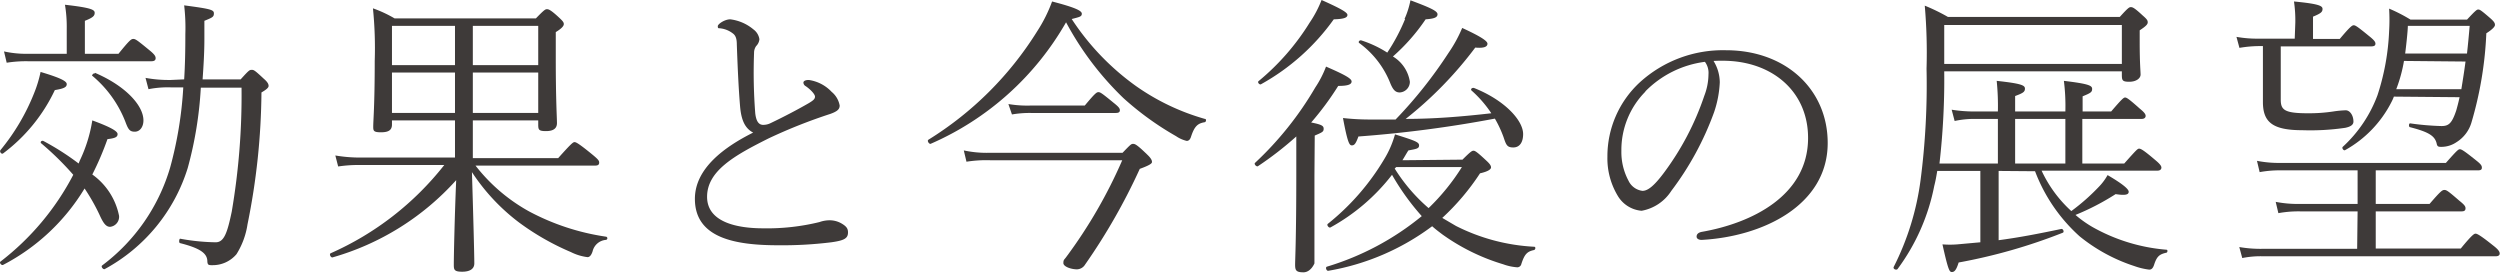 <svg viewBox="0 0 168.19 18.34" xmlns="http://www.w3.org/2000/svg"><g fill="#3e3a39" transform="translate(-.79 -.9)"><path d="m6.16 11.7a9.77 9.77 0 0 0 .84-2.7c1.2.44 1.7.72 1.7.92s-.16.28-.68.34a20 20 0 0 1 -1.02 2.38 4.49 4.49 0 0 1 1.8 2.78.68.68 0 0 1 -.6.74c-.28 0-.46-.24-.72-.82a13.3 13.3 0 0 0 -1-1.76 13.89 13.89 0 0 1 -5.48 5.14c-.1.06-.28-.14-.18-.22a17.64 17.64 0 0 0 4.9-5.84 19.83 19.83 0 0 0 -2.16-2.12c-.08-.06 0-.2.14-.16a17.47 17.47 0 0 1 2.38 1.52zm-5.34-.7a14.28 14.28 0 0 0 2.26-3.82 8.26 8.26 0 0 0 .44-1.44c1.34.4 1.76.62 1.76.82s-.18.3-.8.4a11.37 11.37 0 0 1 -3.48 4.26c-.1.08-.26-.1-.18-.22zm4.46-8.2a8.94 8.94 0 0 0 -.12-1.58c1.78.2 2 .34 2 .54s-.1.32-.66.54v2.22h2.26c.76-.94.86-1 1-1s.26.08 1.06.74c.4.32.44.44.44.56s-.08.2-.28.2h-8.32a8.33 8.33 0 0 0 -1.42.1l-.18-.76a7 7 0 0 0 1.6.16h2.62zm1.9 3c2.06.88 3.26 2.2 3.26 3.2 0 .44-.24.76-.58.76s-.44-.14-.64-.68a7.62 7.62 0 0 0 -2.22-3.08c-.06 0 .06-.2.18-.16zm6 .44c.06-.94.08-1.94.08-3.06a13.17 13.17 0 0 0 -.08-1.92c1.8.24 2 .3 2 .54s-.1.28-.64.5v1.22c0 .94-.06 1.86-.12 2.72h2.56c.56-.62.6-.64.74-.64s.18 0 .82.6c.28.24.32.38.32.48s-.1.22-.48.44a46 46 0 0 1 -.94 8.88 5.21 5.21 0 0 1 -.74 2 2.09 2.09 0 0 1 -1.62.74c-.24 0-.32 0-.34-.24 0-.52-.4-.88-1.82-1.24-.12 0-.08-.32 0-.3a14.09 14.09 0 0 0 2.38.24c.56 0 .78-.62 1.08-2.06a46.48 46.48 0 0 0 .66-8.34h-2.74a25.57 25.57 0 0 1 -.88 5.4 11.65 11.65 0 0 1 -5.58 6.8c-.1.06-.28-.16-.18-.24a12.69 12.69 0 0 0 4.58-6.6 25.83 25.83 0 0 0 .88-5.38h-.8a6.66 6.66 0 0 0 -1.54.12l-.2-.76a8.72 8.72 0 0 0 1.7.14z"/><path d="m31.4 9h-4.24v.28c0 .38-.24.52-.74.52s-.52-.1-.52-.38c0-.42.1-1.42.1-4.42a26.67 26.67 0 0 0 -.12-3.54 8.39 8.39 0 0 1 1.46.68h9.5c.56-.58.64-.62.74-.62s.22 0 .84.58c.26.24.3.32.3.42s-.08.26-.54.54v1.76c0 2.86.08 4 .08 4.36s-.24.54-.74.54-.52-.1-.52-.46v-.26h-4.4v2.54h5.74c.84-.94 1-1.08 1.1-1.08s.3.1 1.18.82c.44.36.48.44.48.56s-.06.2-.26.2h-8.06a11.77 11.77 0 0 0 3.6 3.08 15.83 15.83 0 0 0 5.16 1.7.11.11 0 0 1 0 .22 1 1 0 0 0 -.88.76c-.08.26-.2.4-.34.4a3.42 3.42 0 0 1 -1.12-.34 17.08 17.08 0 0 1 -3.5-2 13.5 13.5 0 0 1 -3.16-3.38c.08 2.6.16 5.52.16 6.14 0 .36-.28.56-.82.56s-.56-.14-.56-.48c0-.64.06-3.32.16-5.68a17.72 17.72 0 0 1 -8.33 5.2c-.12 0-.22-.22-.12-.28a20 20 0 0 0 7.65-5.94h-5.68a9.27 9.27 0 0 0 -1.46.1l-.19-.74a9.84 9.84 0 0 0 1.65.14h6.4zm0-6.36h-4.24v2.64h4.24zm0 3.14h-4.24v2.72h4.24zm5.6-.5v-2.64h-4.4v2.64zm0 3.22v-2.72h-4.4v2.72z"/><path d="m50.58 8.06c-.1-1.2-.16-2.5-.22-4.16 0-.4-.08-.62-.28-.76a1.67 1.67 0 0 0 -.91-.34c-.05 0-.09 0-.09-.14s.46-.46.84-.46a3 3 0 0 1 1.56.68 1 1 0 0 1 .4.66.75.75 0 0 1 -.22.46.79.79 0 0 0 -.14.46 35.44 35.44 0 0 0 .08 4.06c.06.52.22.76.5.78a1.11 1.11 0 0 0 .54-.12c.84-.4 1.8-.9 2.56-1.34.3-.18.42-.28.42-.44s-.3-.48-.62-.7a.29.29 0 0 1 -.16-.24c0-.1.12-.18.36-.18a2.62 2.62 0 0 1 1.54.8 1.55 1.55 0 0 1 .54.92c0 .26-.18.4-.62.56a35.58 35.58 0 0 0 -4.14 1.64c-2.28 1.14-4.16 2.18-4.16 3.94s2.14 2.12 3.76 2.12a14.77 14.77 0 0 0 3.8-.42 2.08 2.08 0 0 1 .66-.12 1.6 1.6 0 0 1 .9.26c.28.18.36.32.36.56 0 .4-.26.54-1.12.66a26.69 26.69 0 0 1 -3.58.2c-2.88 0-5.6-.48-5.6-3.12 0-2.06 2-3.5 3.92-4.46-.54-.28-.8-.82-.88-1.76z"/><path d="m63.39 10.58c-.12 0-.24-.22-.14-.28a22.68 22.68 0 0 0 7.32-7.3 9.85 9.85 0 0 0 1-2c1.54.4 2 .62 2 .82s-.14.22-.68.36a16.93 16.93 0 0 0 4.34 4.52 15.27 15.27 0 0 0 4.62 2.2c.12 0 .08.2 0 .22-.48.08-.7.26-.94 1-.06.18-.16.26-.28.26a2.13 2.13 0 0 1 -.72-.32 20.06 20.06 0 0 1 -3.54-2.56 20.44 20.44 0 0 1 -3.86-5.1 19.4 19.4 0 0 1 -9.12 8.18zm2.24.44a7.36 7.36 0 0 0 1.74.16h8.94c.52-.54.58-.6.7-.6s.22 0 .94.7c.3.28.34.42.34.52s-.16.22-.82.46a40.68 40.68 0 0 1 -3.68 6.44.66.66 0 0 1 -.54.32c-.4 0-.92-.18-.92-.42s.06-.22.2-.42a32.83 32.83 0 0 0 3.76-6.5h-8.9a8.57 8.57 0 0 0 -1.58.1zm3-3.12a7.7 7.7 0 0 0 1.52.1h3.62c.7-.84.8-.9.92-.9s.22.06 1 .7c.38.3.44.4.44.52s-.08.18-.28.18h-5.72a7 7 0 0 0 -1.26.1z"/><path d="m89.22 12.74v5.88s-.24.6-.74.6-.56-.14-.56-.52.08-1.7.08-6.16c0-.82 0-1.64 0-2.46a22.74 22.74 0 0 1 -2.58 2c-.1.06-.28-.14-.2-.22a22.28 22.28 0 0 0 4.06-5.08 6.94 6.94 0 0 0 .72-1.4c1.24.54 1.72.8 1.72 1s-.24.3-.9.3a19.56 19.56 0 0 1 -1.82 2.46c.7.14.84.22.84.42s-.08.24-.6.46zm-3.76-6.38a16 16 0 0 0 3.44-3.94 7.49 7.49 0 0 0 .8-1.52c1.16.52 1.74.82 1.74 1s-.2.28-.92.3a14.82 14.82 0 0 1 -4.88 4.36c-.1.08-.28-.12-.18-.2zm13.72 5.28c.54-.54.64-.6.74-.6s.22.06.88.68c.24.22.3.34.3.44s-.12.26-.74.4a15.82 15.82 0 0 1 -2.54 3l.92.54a13.12 13.12 0 0 0 5.26 1.4c.12 0 .1.18 0 .22-.46.1-.64.26-.86.94a.28.28 0 0 1 -.32.22 3.44 3.44 0 0 1 -.9-.2 13.85 13.85 0 0 1 -4.08-2c-.24-.18-.48-.36-.7-.56a16.21 16.21 0 0 1 -7 3c-.12 0-.2-.24-.08-.28a18.41 18.41 0 0 0 6.38-3.4 16.28 16.28 0 0 1 -2-2.78 13.35 13.35 0 0 1 -4.14 3.54c-.1.06-.28-.16-.18-.24a16.12 16.12 0 0 0 3.8-4.36 6.61 6.61 0 0 0 .72-1.66c1.34.42 1.62.52 1.62.74s-.18.24-.72.34c-.14.22-.26.44-.4.66zm-7-1.56c-.18.5-.28.6-.44.6s-.28-.12-.6-1.84a15.84 15.84 0 0 0 1.7.1h1.84a30 30 0 0 0 3.56-4.48 9.16 9.16 0 0 0 .92-1.68c1.26.58 1.7.88 1.7 1.06s-.18.32-.82.26a25.79 25.79 0 0 1 -4.68 4.8c1.94 0 3.84-.16 5.76-.38a7.81 7.81 0 0 0 -1.32-1.52c-.1-.08 0-.22.16-.18 2.06.82 3.3 2.18 3.3 3.1 0 .56-.24.9-.66.9s-.48-.16-.66-.7a7.62 7.62 0 0 0 -.58-1.24 81.55 81.55 0 0 1 -9.14 1.2zm3.1-7.9a5.77 5.77 0 0 0 .4-1.26c1.34.5 1.82.72 1.82.94s-.24.3-.8.34a13 13 0 0 1 -2.2 2.5 2.4 2.4 0 0 1 1.14 1.7.72.72 0 0 1 -.68.72c-.28 0-.44-.16-.62-.58a6.14 6.14 0 0 0 -2.1-2.74c-.1-.06 0-.22.14-.18a7.39 7.39 0 0 1 1.74.82 12.8 12.8 0 0 0 1.2-2.26zm-.66 10.06a11.57 11.57 0 0 0 2.28 2.66 14.52 14.52 0 0 0 2.24-2.76h-4.42z"/><path d="m116.49 6.44a7.21 7.21 0 0 1 -.38 2 20.06 20.06 0 0 1 -2.88 5.3 3 3 0 0 1 -2 1.34 2.06 2.06 0 0 1 -1.6-1 4.88 4.88 0 0 1 -.7-2.64 6.77 6.77 0 0 1 2.18-5 8.3 8.3 0 0 1 5.8-2.16c4 0 6.84 2.62 6.84 6.24 0 4.2-4.38 6.3-8.48 6.52-.22 0-.34-.1-.34-.22s.06-.26.34-.32c3.34-.58 7.16-2.42 7.16-6.32 0-3-2.22-5-5.28-5.18a9.73 9.73 0 0 0 -1.08 0 2.79 2.79 0 0 1 .42 1.44zm-5 .62a5.58 5.58 0 0 0 -1.62 4 4.08 4.08 0 0 0 .48 2 1.2 1.2 0 0 0 .94.68c.36 0 .78-.34 1.4-1.16a18.55 18.55 0 0 0 2.76-5.24 4.09 4.09 0 0 0 .28-1.44 1.24 1.24 0 0 0 -.24-.84 6.84 6.84 0 0 0 -4.02 2z"/><path d="m135.25 12.4v4.66c1.37-.18 2.71-.44 4.23-.76.12 0 .2.22.08.26a37.15 37.15 0 0 1 -7 2c-.16.52-.29.64-.45.64s-.24-.06-.64-1.86a6.27 6.27 0 0 0 1 0l1.55-.14v-4.8h-2.9c-.06.36-.12.7-.2 1a13.82 13.82 0 0 1 -2.47 5.6c-.08.1-.32 0-.26-.14a18.08 18.08 0 0 0 1.81-5.86 49.84 49.84 0 0 0 .4-7.48 36.44 36.44 0 0 0 -.12-4.24 12.72 12.72 0 0 1 1.56.76h11.56c.56-.62.64-.66.74-.66s.2 0 .8.56c.3.26.34.34.34.46s-.08.24-.54.54v.74c0 1.52.06 2 .06 2.24s-.28.48-.76.48-.5-.1-.5-.5v-.2h-11.95a49.53 49.53 0 0 1 -.32 6.2h3.93v-3h-1.65a6.13 6.13 0 0 0 -1.26.14l-.2-.76a9.37 9.37 0 0 0 1.46.12h1.65a16.73 16.73 0 0 0 -.08-2.06c1.66.18 1.9.3 1.9.52s-.12.3-.66.5v1.04h3.38a13.54 13.54 0 0 0 -.1-2.06c1.68.2 1.9.32 1.9.54s-.1.28-.64.5v1.02h1.92c.72-.84.84-.94.94-.94s.26.1 1 .76c.32.26.38.38.38.48s-.08.2-.26.2h-4v3h2.82c.82-.92.9-1 1-1s.26.06 1.08.76c.36.3.42.42.42.52s-.08.2-.26.2h-7.8a8.52 8.52 0 0 0 2 2.72 13.92 13.92 0 0 0 1.86-1.64 3.73 3.73 0 0 0 .58-.78c.92.54 1.42.92 1.42 1.12s-.22.26-.88.16a16.54 16.54 0 0 1 -2.7 1.4 7.56 7.56 0 0 0 1.12.8 12.11 12.11 0 0 0 5 1.54c.1 0 .08.18 0 .2-.46.1-.64.24-.82.78-.08.26-.18.36-.34.36a4.63 4.63 0 0 1 -1-.24 11.47 11.47 0 0 1 -3.68-2 11.22 11.22 0 0 1 -3-4.38zm8.29-9.82h-11.95v2.62h11.95zm-3.8 6.32h-3.38v3h3.38z"/><path d="m155.21 2.42a8.9 8.9 0 0 0 -.09-1.42c1.7.16 1.92.3 1.92.5s-.1.3-.64.52v1.5h1.8c.72-.86.84-.92.94-.92s.22.06 1 .7c.38.3.46.42.46.54s-.08.18-.28.18h-6.09v3.58c0 .7.25.92 1.84.92a10.83 10.83 0 0 0 1.69-.12 7 7 0 0 1 .84-.08c.28 0 .52.34.52.76 0 .2-.16.34-.56.42a16.12 16.12 0 0 1 -2.88.16c-2 0-2.65-.54-2.65-1.9 0-.42 0-.8 0-1.36v-2.4h-.2a8.22 8.22 0 0 0 -1.38.12l-.2-.74a8 8 0 0 0 1.52.12h2.4zm4.19 12.7h-3.89a7.55 7.55 0 0 0 -1.44.12l-.18-.76a7.77 7.77 0 0 0 1.62.14h3.89v-2.26h-5.15a7.48 7.48 0 0 0 -1.44.12l-.18-.76a7.68 7.68 0 0 0 1.64.14h11.07c.74-.84.84-.92.94-.92s.26.08 1.08.74c.36.28.4.38.4.5s-.06.18-.26.18h-6.88v2.26h3.62c.76-.88.86-.94 1-.94s.24.06 1 .72c.38.3.42.4.42.52s-.06.2-.26.2h-5.78v2.5h5.72c.82-1 .92-1 1-1s.26.06 1.16.78c.42.32.46.46.46.56s-.08.18-.26.18h-15.7a6.26 6.26 0 0 0 -1.36.12l-.2-.74a8.46 8.46 0 0 0 1.56.12h6.37zm2.44-7.72a2.83 2.83 0 0 1 -.16.36 7.68 7.68 0 0 1 -3.12 3.24c-.1.06-.24-.14-.16-.22a8.92 8.92 0 0 0 2.34-3.48 15.92 15.92 0 0 0 .78-4.3 12.63 12.63 0 0 0 0-1.52 10.9 10.9 0 0 1 1.44.74h3.8c.58-.62.66-.68.76-.68s.2.06.8.58c.3.26.32.36.32.46s-.14.28-.58.56a24.74 24.74 0 0 1 -1 6 2.33 2.33 0 0 1 -1 1.32 1.81 1.81 0 0 1 -1 .32c-.2 0-.3 0-.34-.22-.12-.52-.54-.78-1.78-1.1-.12 0-.1-.28 0-.26a18 18 0 0 0 2.1.18c.48 0 .7-.16 1-1.06.06-.22.14-.5.22-.88zm.68-2.4a9.77 9.77 0 0 1 -.52 1.9h4.38c.1-.62.2-1.24.28-1.86zm4.24-.5q.09-.81.18-1.86h-4.16c0 .32-.12 1.42-.18 1.86z"/></g></svg>